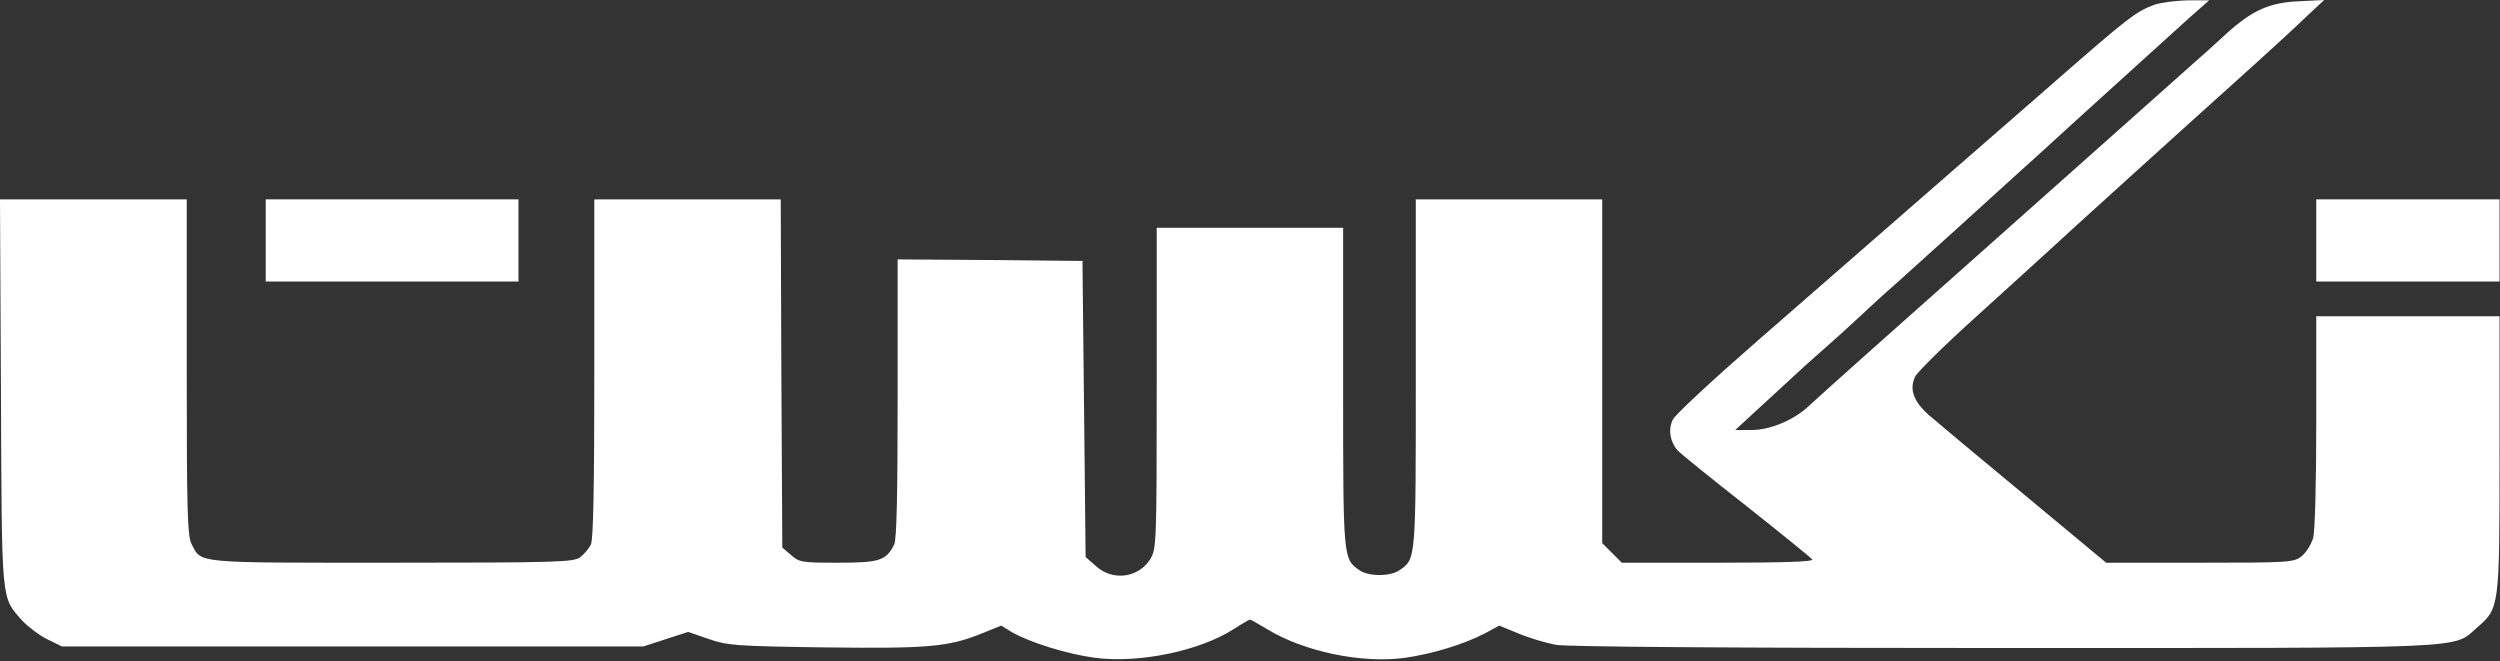 <?xml version="1.0" encoding="UTF-8"?> <svg xmlns="http://www.w3.org/2000/svg" width="1055" height="279" viewBox="0 0 1055 279" fill="none"><rect x="0" y="0" width="1055" height="279" fill="#333333" stroke="none"/><path d="M909.2 2C901.467 4.8 898.133 7.333 866 35.466C834.667 62.666 801.333 91.866 741.467 144C722.8 160.266 706.667 175.2 705.867 177.2C703.867 181.333 704.8 186.4 707.867 190C709.067 191.333 722.267 202 737.067 213.6C751.867 225.333 764.4 235.466 764.8 236.133C765.333 237.066 751.467 237.466 724.933 237.466H684.4L680.267 233.333L676.133 229.2V156.666V84.133H636.8H597.467V157.466C597.467 236.666 597.6 235.866 590.533 240.666C586.667 243.333 577.6 243.333 573.733 240.666C566.8 235.866 566.8 236.133 566.8 163.466V96.133H527.467H488.133V163.733C488.133 229.066 488 231.6 485.467 235.866C480.533 243.866 469.6 245.333 462.533 238.933L458.133 235.066L457.467 172.533L456.8 110.133L417.867 109.733L378.8 109.466V168.266C378.8 208.8 378.4 227.866 377.333 229.866C373.867 236.533 371.2 237.466 353.867 237.466C338.533 237.466 337.333 237.333 333.867 234.266L330.133 231.066L329.733 157.6L329.467 84.133H290.133H250.8V155.6C250.8 205.466 250.4 227.866 249.333 229.866C248.533 231.466 246.533 233.866 244.933 235.066C242.4 237.2 236.133 237.466 165.467 237.466C81.2 237.466 85.067 237.866 80.8 229.466C79.067 226.133 78.8 215.066 78.8 154.8V84.133H39.467H0L0.4 165.733C0.8 255.866 0.4 251.6 9.333 261.866C11.733 264.4 16.4 268 19.867 269.733L26.133 272.8H148.8H271.467L280.933 269.733L290.4 266.666L298.933 269.6C306.933 272.4 310.133 272.666 347.867 273.2C391.467 273.733 400.133 273.066 414.267 267.333L422.533 264L427.067 266.8C434.533 271.066 450.133 276 462.133 277.6C480.533 280 506 274.8 520.667 265.466C524.133 263.2 527.2 261.466 527.467 261.466C527.867 261.466 531.067 263.333 534.667 265.466C550.133 274.933 574.667 280.133 592.933 277.6C604.8 275.866 617.867 271.866 626.8 267.2L632.667 264L640.8 267.333C645.2 269.2 652.4 271.333 656.667 272.133C661.867 272.933 727.2 273.466 845.467 273.466C1045.2 273.466 1034.93 273.866 1045.07 265.066C1054.8 256.533 1054.8 257.2 1054.8 191.733V133.466H1016.13H977.467V177.733C977.467 204.133 976.933 224.133 976.133 227.066C975.333 229.733 973.2 233.2 971.2 234.8C967.867 237.333 966 237.466 928.267 237.466H888.8L854.133 208.666C835.067 192.933 816.933 177.733 813.867 175.066C807.467 169.333 805.6 164.133 808.267 158.8C809.333 156.8 820.933 145.333 834.133 133.466C847.333 121.466 861.2 108.933 864.8 105.6C870.8 100 919.2 56.133 952 26.666C959.067 20.266 968.4 11.733 972.8 7.466L980.8 -0L970.133 0.533C957.6 1.066 950.4 4.4 939.467 14.266C935.867 17.6 928.667 24.133 923.6 28.533C918.533 33.066 903.2 46.666 889.6 58.8C876 70.933 853.733 90.666 840.133 102.8C801.467 137.066 767.867 167.066 763.467 171.2C757.2 177.2 747.067 181.466 739.2 181.466H732.267L739.2 175.066C742.933 171.6 749.733 165.466 754.133 161.333C758.533 157.2 765.467 150.933 769.467 147.466C773.467 144 780.4 137.733 784.8 133.6C789.2 129.466 795.867 123.333 799.6 120.133C808.533 112.133 844.4 79.733 852.8 72C856.533 68.666 866.4 59.733 874.8 52C883.2 44.4 896.133 32.666 903.333 26.133C910.667 19.466 920.133 10.933 924.4 7.066L932.267 0.133H923.2C918.267 0.266 911.867 1.066 909.2 2Z" fill="white"></path><path d="M112.133 101.466V118.8H165.466H218.799V101.466V84.133H165.466H112.133V101.466Z" fill="white"></path><path d="M977.467 101.466V118.8H1016.13H1054.8V101.466V84.133H1016.13H977.467V101.466Z" fill="white"></path></svg> 